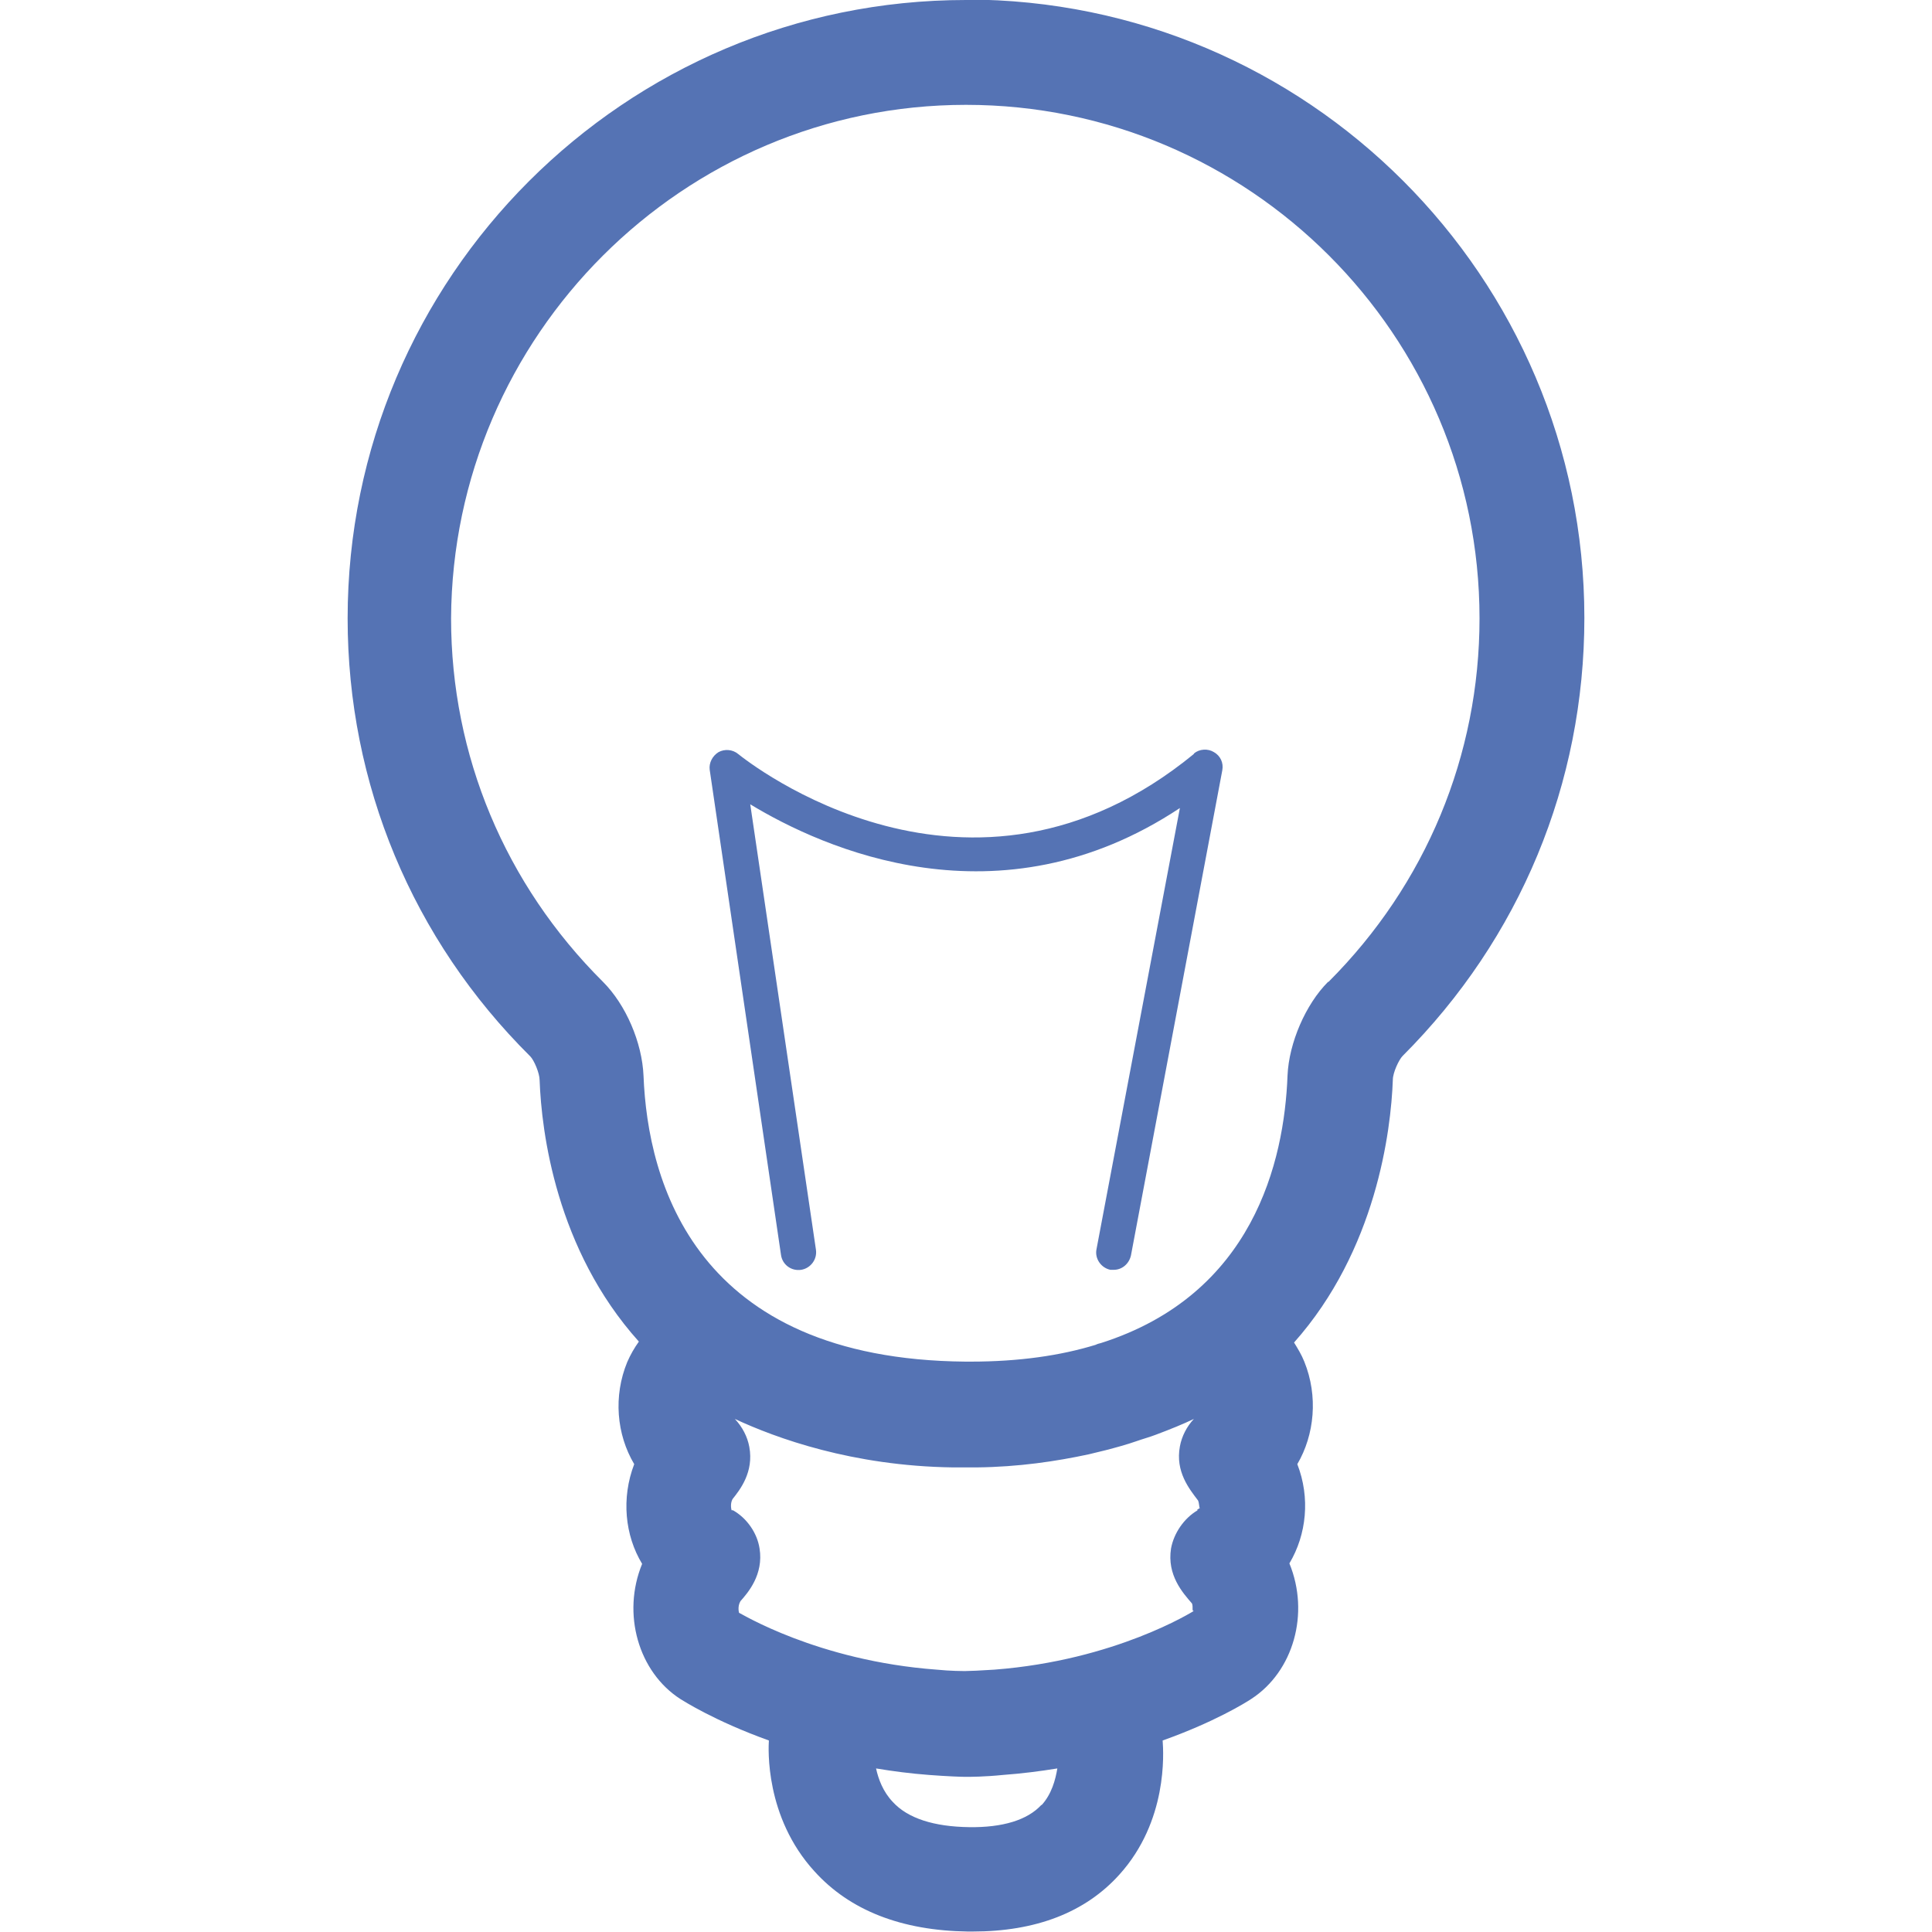 <svg xmlns="http://www.w3.org/2000/svg" id="Camada_2" data-name="Camada 2" viewBox="0 0 26.54 41.46" width="40px" height="40px"><defs><style>
      .cls-1 {
        fill: #5573b4;
      }
    </style></defs><g id="Camada_1-2" data-name="Camada 1"><g><path class="cls-1" d="M13.27,0C5.95,0,0,5.95,0,13.27c0,3.55,1.39,6.89,3.92,9.4,.08,.08,.2,.36,.2,.51,.04,1.1,.35,3.63,2.13,5.61-.1,.14-.18,.28-.25,.44-.3,.73-.23,1.55,.15,2.19-.28,.73-.2,1.53,.17,2.14,0,0,0,0,0,0-.44,1.07-.08,2.32,.82,2.9,.05,.03,.73,.47,1.9,.89-.01,.16-.09,1.64,.98,2.81,.76,.84,1.87,1.27,3.29,1.29,.03,0,.06,0,.1,0,1.36,0,2.42-.41,3.15-1.22,1.04-1.15,.95-2.61,.93-2.88,1.1-.39,1.78-.81,1.9-.89,.91-.59,1.26-1.84,.82-2.91,0,0,0,0,0,0,.37-.62,.45-1.41,.17-2.13,.37-.63,.45-1.46,.15-2.2-.06-.15-.14-.28-.22-.41,1.76-1.98,2.08-4.53,2.12-5.64,0-.15,.13-.43,.21-.51,2.52-2.52,3.9-5.85,3.9-9.4,0-7.32-5.95-13.27-13.27-13.27Zm1.62,38.73c-.3,.33-.84,.49-1.55,.48-.76-.01-1.32-.19-1.64-.54-.21-.22-.31-.49-.36-.72,.36,.06,.74,.11,1.14,.14,.39,.03,.69,.04,.76,.04h.06c.06,0,.37,0,.76-.04,.41-.03,.8-.08,1.17-.14-.04,.24-.12,.55-.34,.79Zm3.35-6.32c-.29,.17-.51,.49-.57,.82-.09,.57,.25,.95,.45,1.18,.03,.08-.01,.17,.04,.16-.02,.01-1.68,1.06-4.28,1.26-.3,.02-.54,.03-.62,.03-.07,0-.32,0-.62-.03-2.57-.19-4.22-1.22-4.24-1.22h0s-.04-.13,.03-.25c.16-.18,.5-.57,.41-1.13-.05-.33-.27-.65-.57-.82h-.03s-.04-.13,.02-.24c.16-.2,.46-.58,.36-1.12-.04-.22-.15-.43-.31-.6,.88,.41,2.52,1.01,4.68,1.04h.51c.9-.01,1.7-.13,2.4-.28,.13-.03,.25-.06,.37-.09,.23-.06,.45-.12,.65-.19,.14-.05,.29-.09,.42-.14,.32-.12,.59-.23,.82-.34-.15,.16-.26,.37-.3,.59-.1,.54,.2,.91,.39,1.16,.03,.07,.02,.16,.04,.16h0l-.06,.04Zm2.8-11.34c-.48,.48-.84,1.31-.87,2.01-.07,1.85-.74,4.7-4,5.74-.04,.01-.08,.02-.12,.04-.75,.23-1.64,.36-2.68,.36h-.11c-5.81-.05-6.82-3.86-6.91-6.13-.03-.72-.38-1.53-.87-2.02-2.1-2.09-3.26-4.86-3.26-7.8C2.25,7.2,7.2,2.25,13.27,2.25s11.02,4.94,11.02,11.02c0,2.94-1.15,5.71-3.24,7.8Z"></path><path class="cls-1" d="M18.16,16.18c-4.82,3.95-9.58,.16-9.78,0-.12-.1-.29-.11-.42-.04-.13,.08-.21,.23-.19,.38l1.53,10.41c.03,.21,.22,.35,.43,.32,.2-.03,.35-.22,.32-.43l-1.41-9.56c1.55,.94,5.33,2.66,9.22,.08l-1.79,9.47c-.04,.2,.1,.4,.3,.44,.02,0,.05,0,.07,0,.18,0,.33-.13,.37-.31l1.96-10.41c.03-.16-.04-.31-.18-.39-.13-.08-.31-.07-.43,.03Z"></path></g></g></svg>